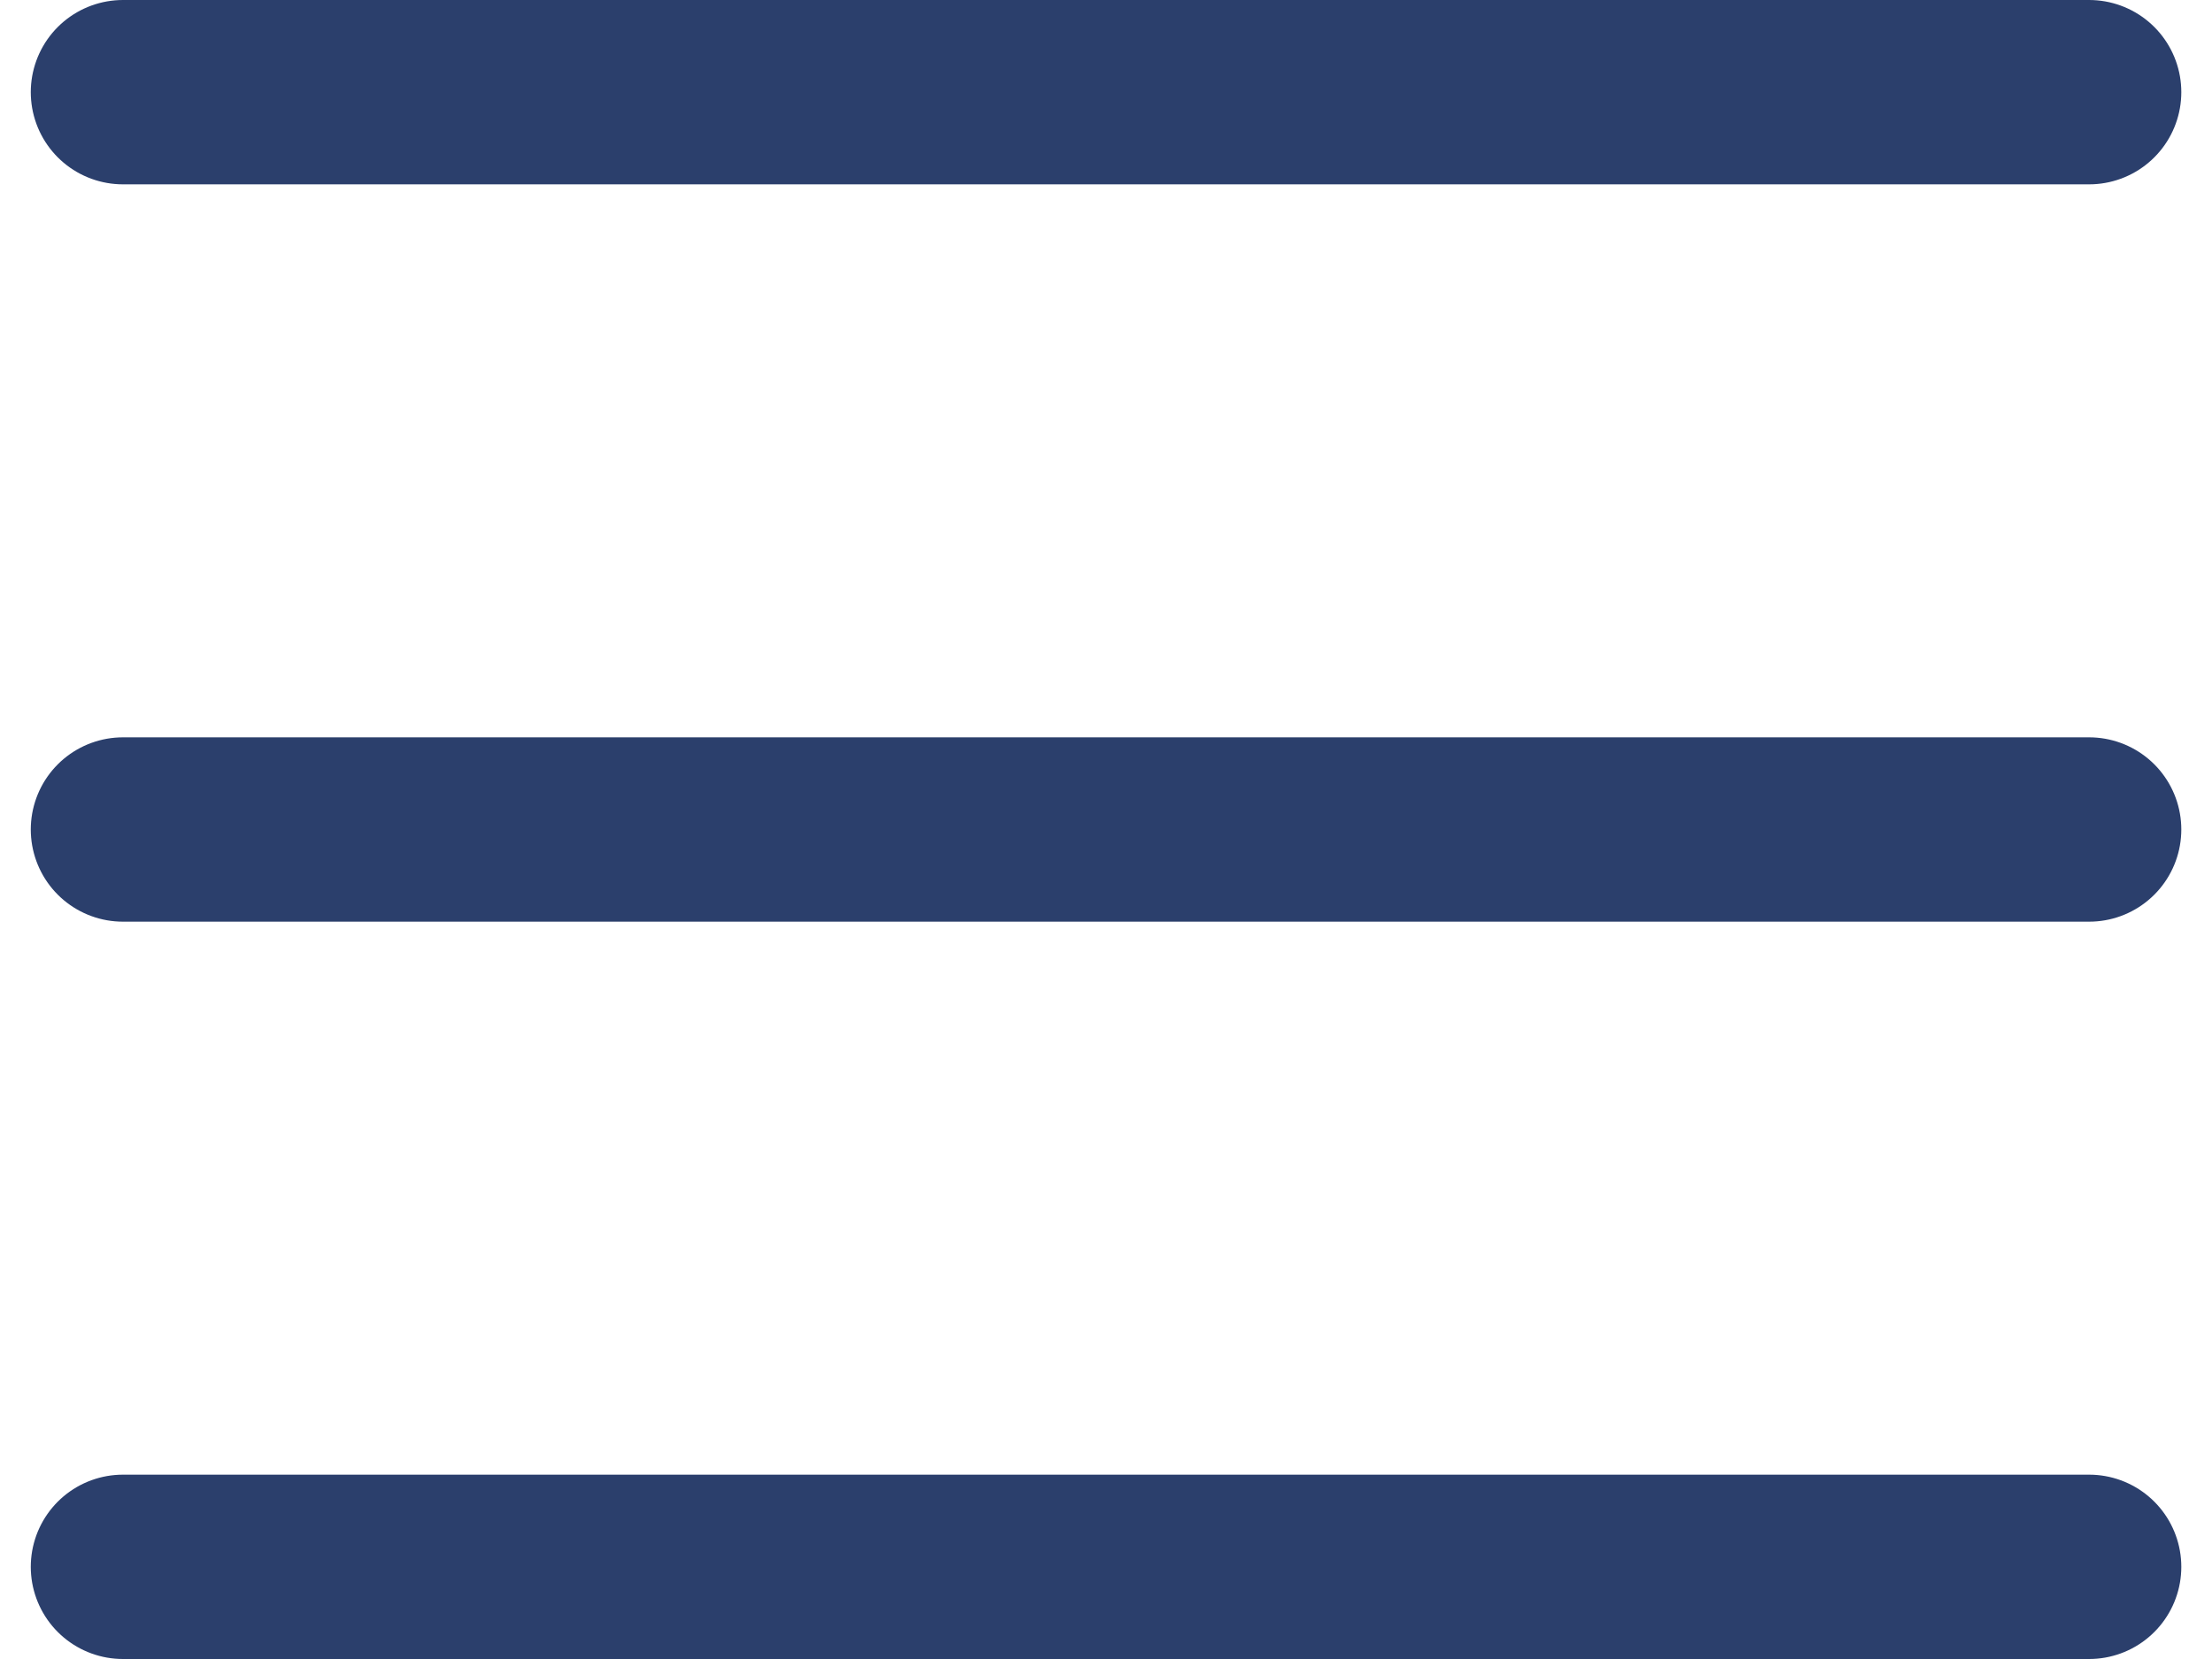 <?xml version="1.0" encoding="UTF-8"?> <svg xmlns="http://www.w3.org/2000/svg" width="24" height="18" viewBox="0 0 24 18" fill="none"><g id="Burger"><path id="Vector 148" d="M22.667 1L1.334 1" stroke="#2B3F6C" stroke-width="2" stroke-linecap="round"></path><path id="Vector 149" d="M22.667 9L1.334 9" stroke="#2B3F6C" stroke-width="2" stroke-linecap="round"></path><path id="Vector 150" d="M22.667 17H1.334" stroke="#2B3F6C" stroke-width="2" stroke-linecap="round"></path></g></svg> 